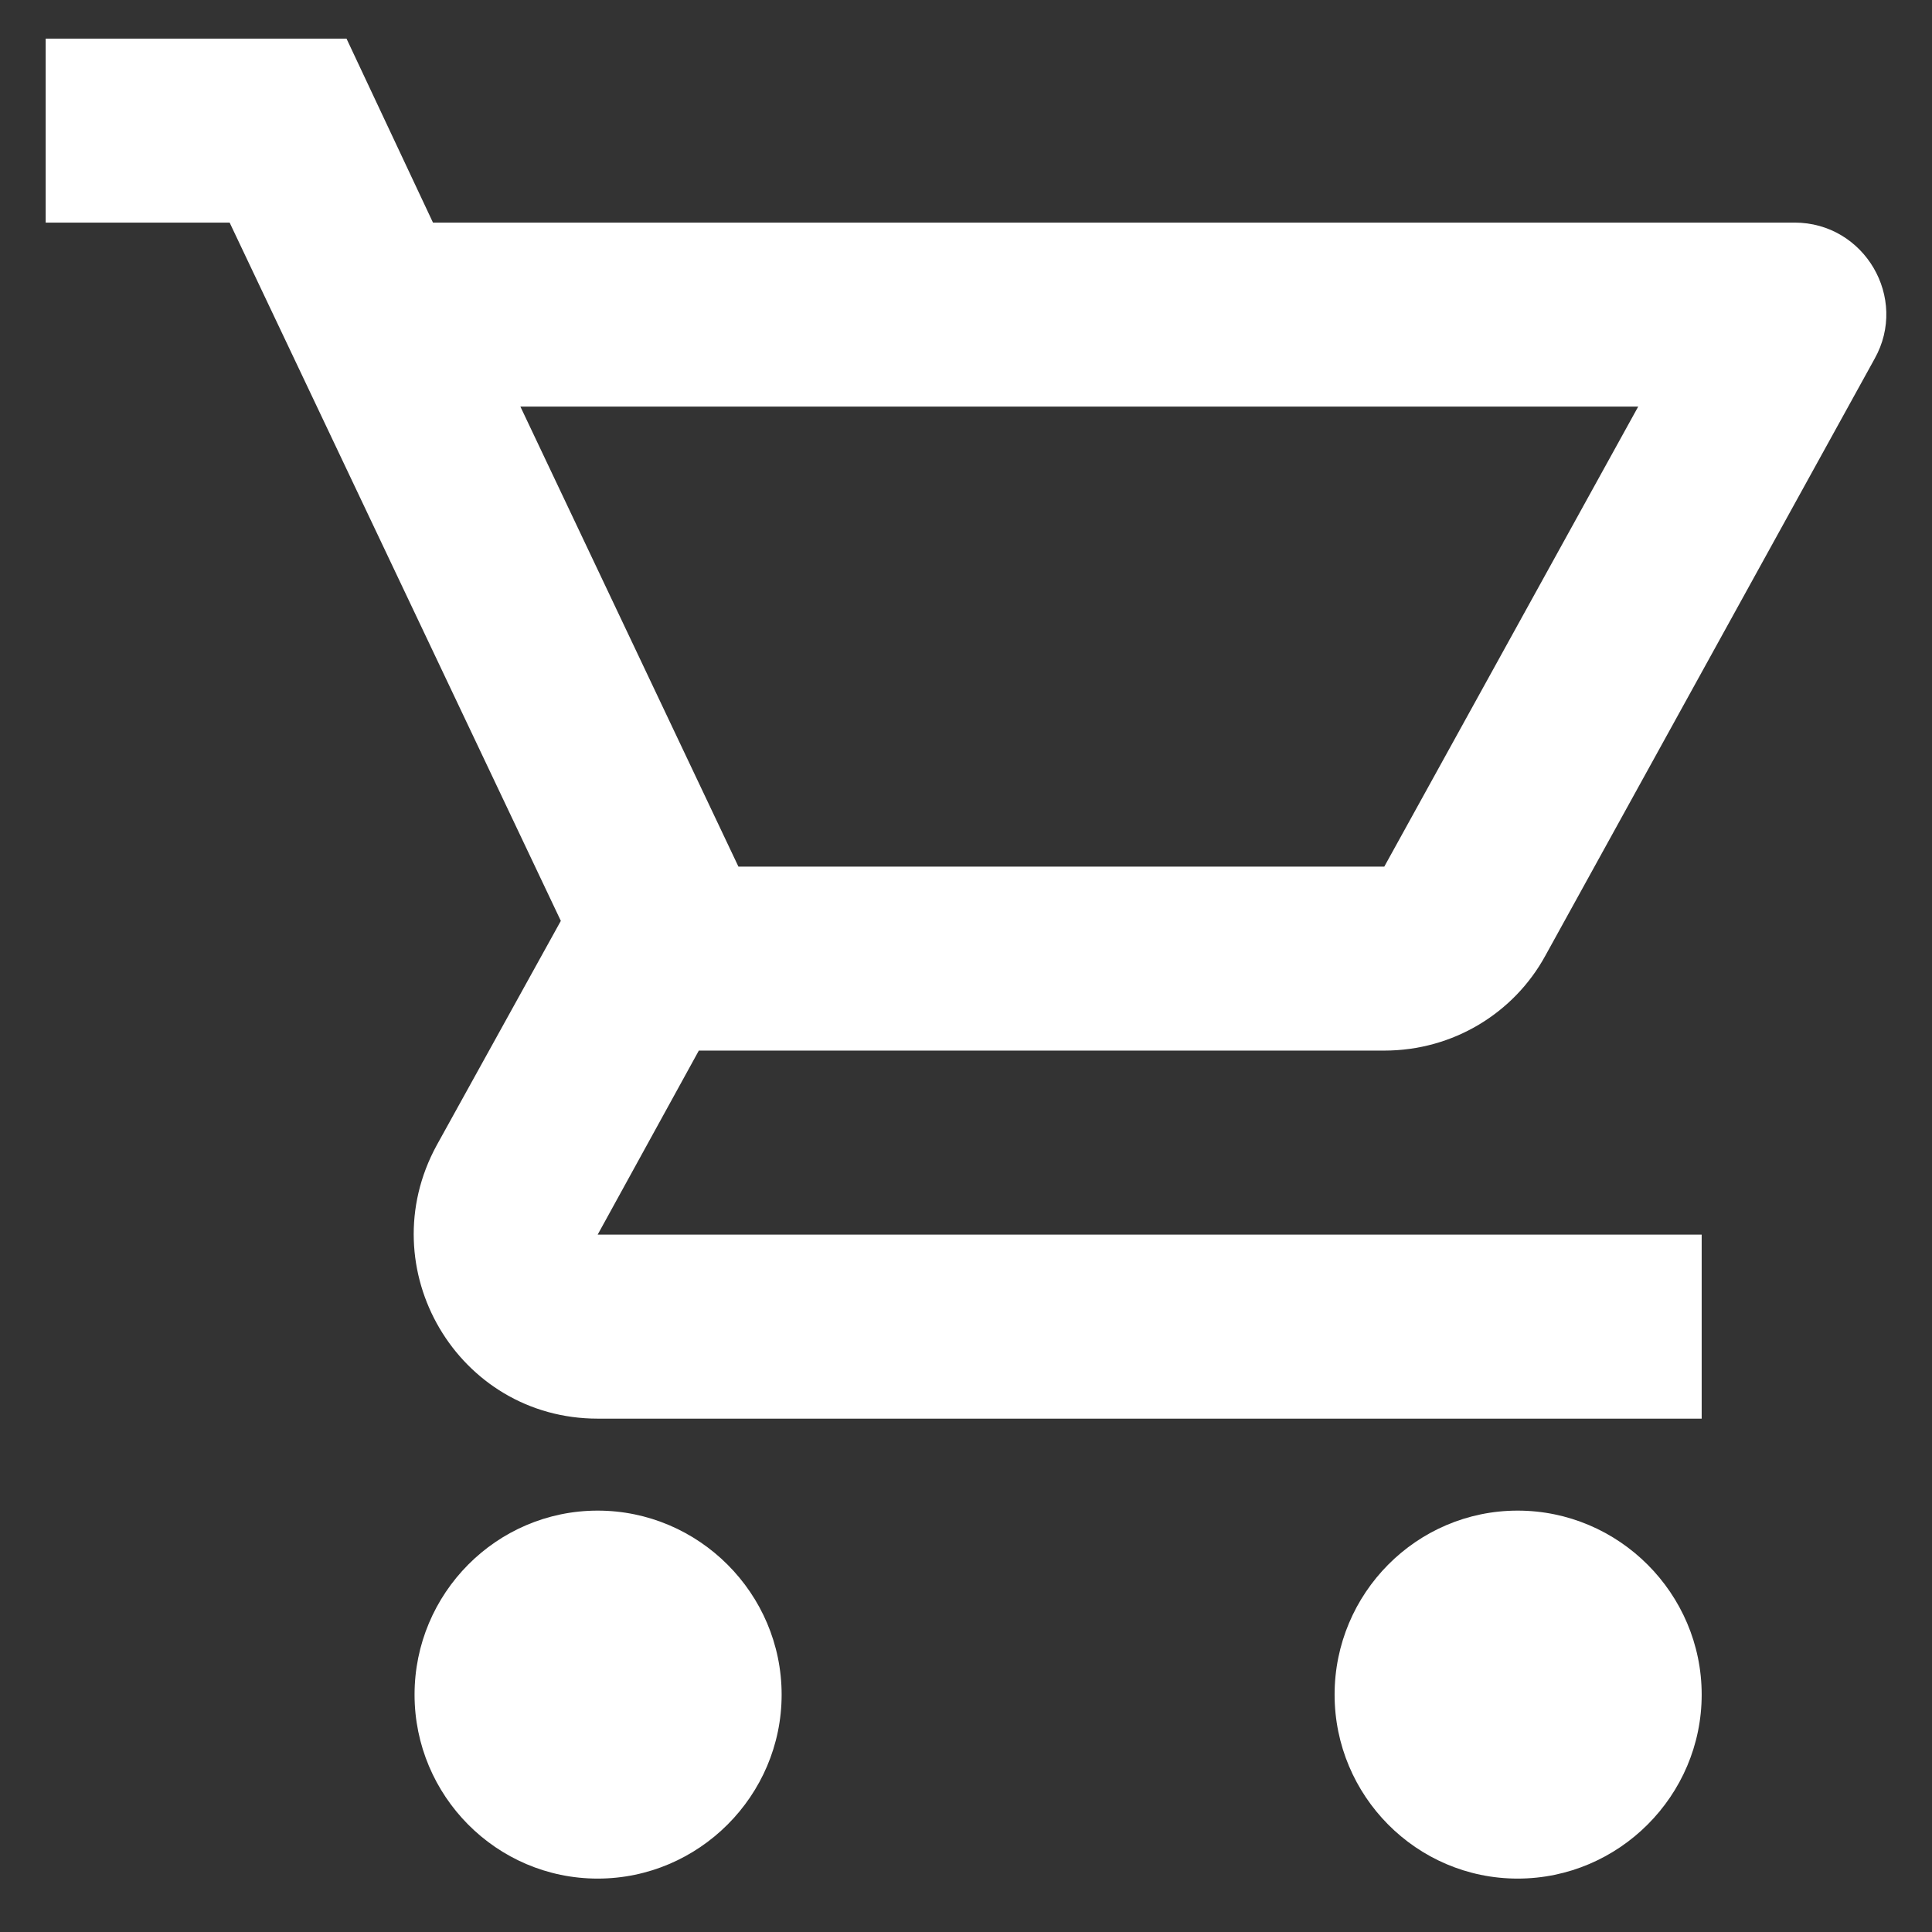 <svg width="28" height="28" viewBox="0 0 28 28" fill="none" xmlns="http://www.w3.org/2000/svg">
<rect x="0" y="0" width="28" height="28" fill="#333333" stroke="none"/>
<path d="M20.062 15.226C21.062 15.226 21.942 14.68 22.395 13.853L27.168 5.2C27.662 4.32 27.022 3.226 26.008 3.226H6.275L5.022 0.56H0.662V3.226H3.328L8.128 13.346L6.328 16.6C5.355 18.386 6.635 20.56 8.662 20.56H24.662V17.893H8.662L10.128 15.226H20.062ZM7.542 5.893H23.742L20.062 12.56H10.702L7.542 5.893ZM8.662 21.893C7.195 21.893 6.008 23.093 6.008 24.56C6.008 26.026 7.195 27.226 8.662 27.226C10.128 27.226 11.328 26.026 11.328 24.56C11.328 23.093 10.128 21.893 8.662 21.893ZM21.995 21.893C20.528 21.893 19.342 23.093 19.342 24.56C19.342 26.026 20.528 27.226 21.995 27.226C23.462 27.226 24.662 26.026 24.662 24.56C24.662 23.093 23.462 21.893 21.995 21.893Z" fill="white"/>
</svg>
